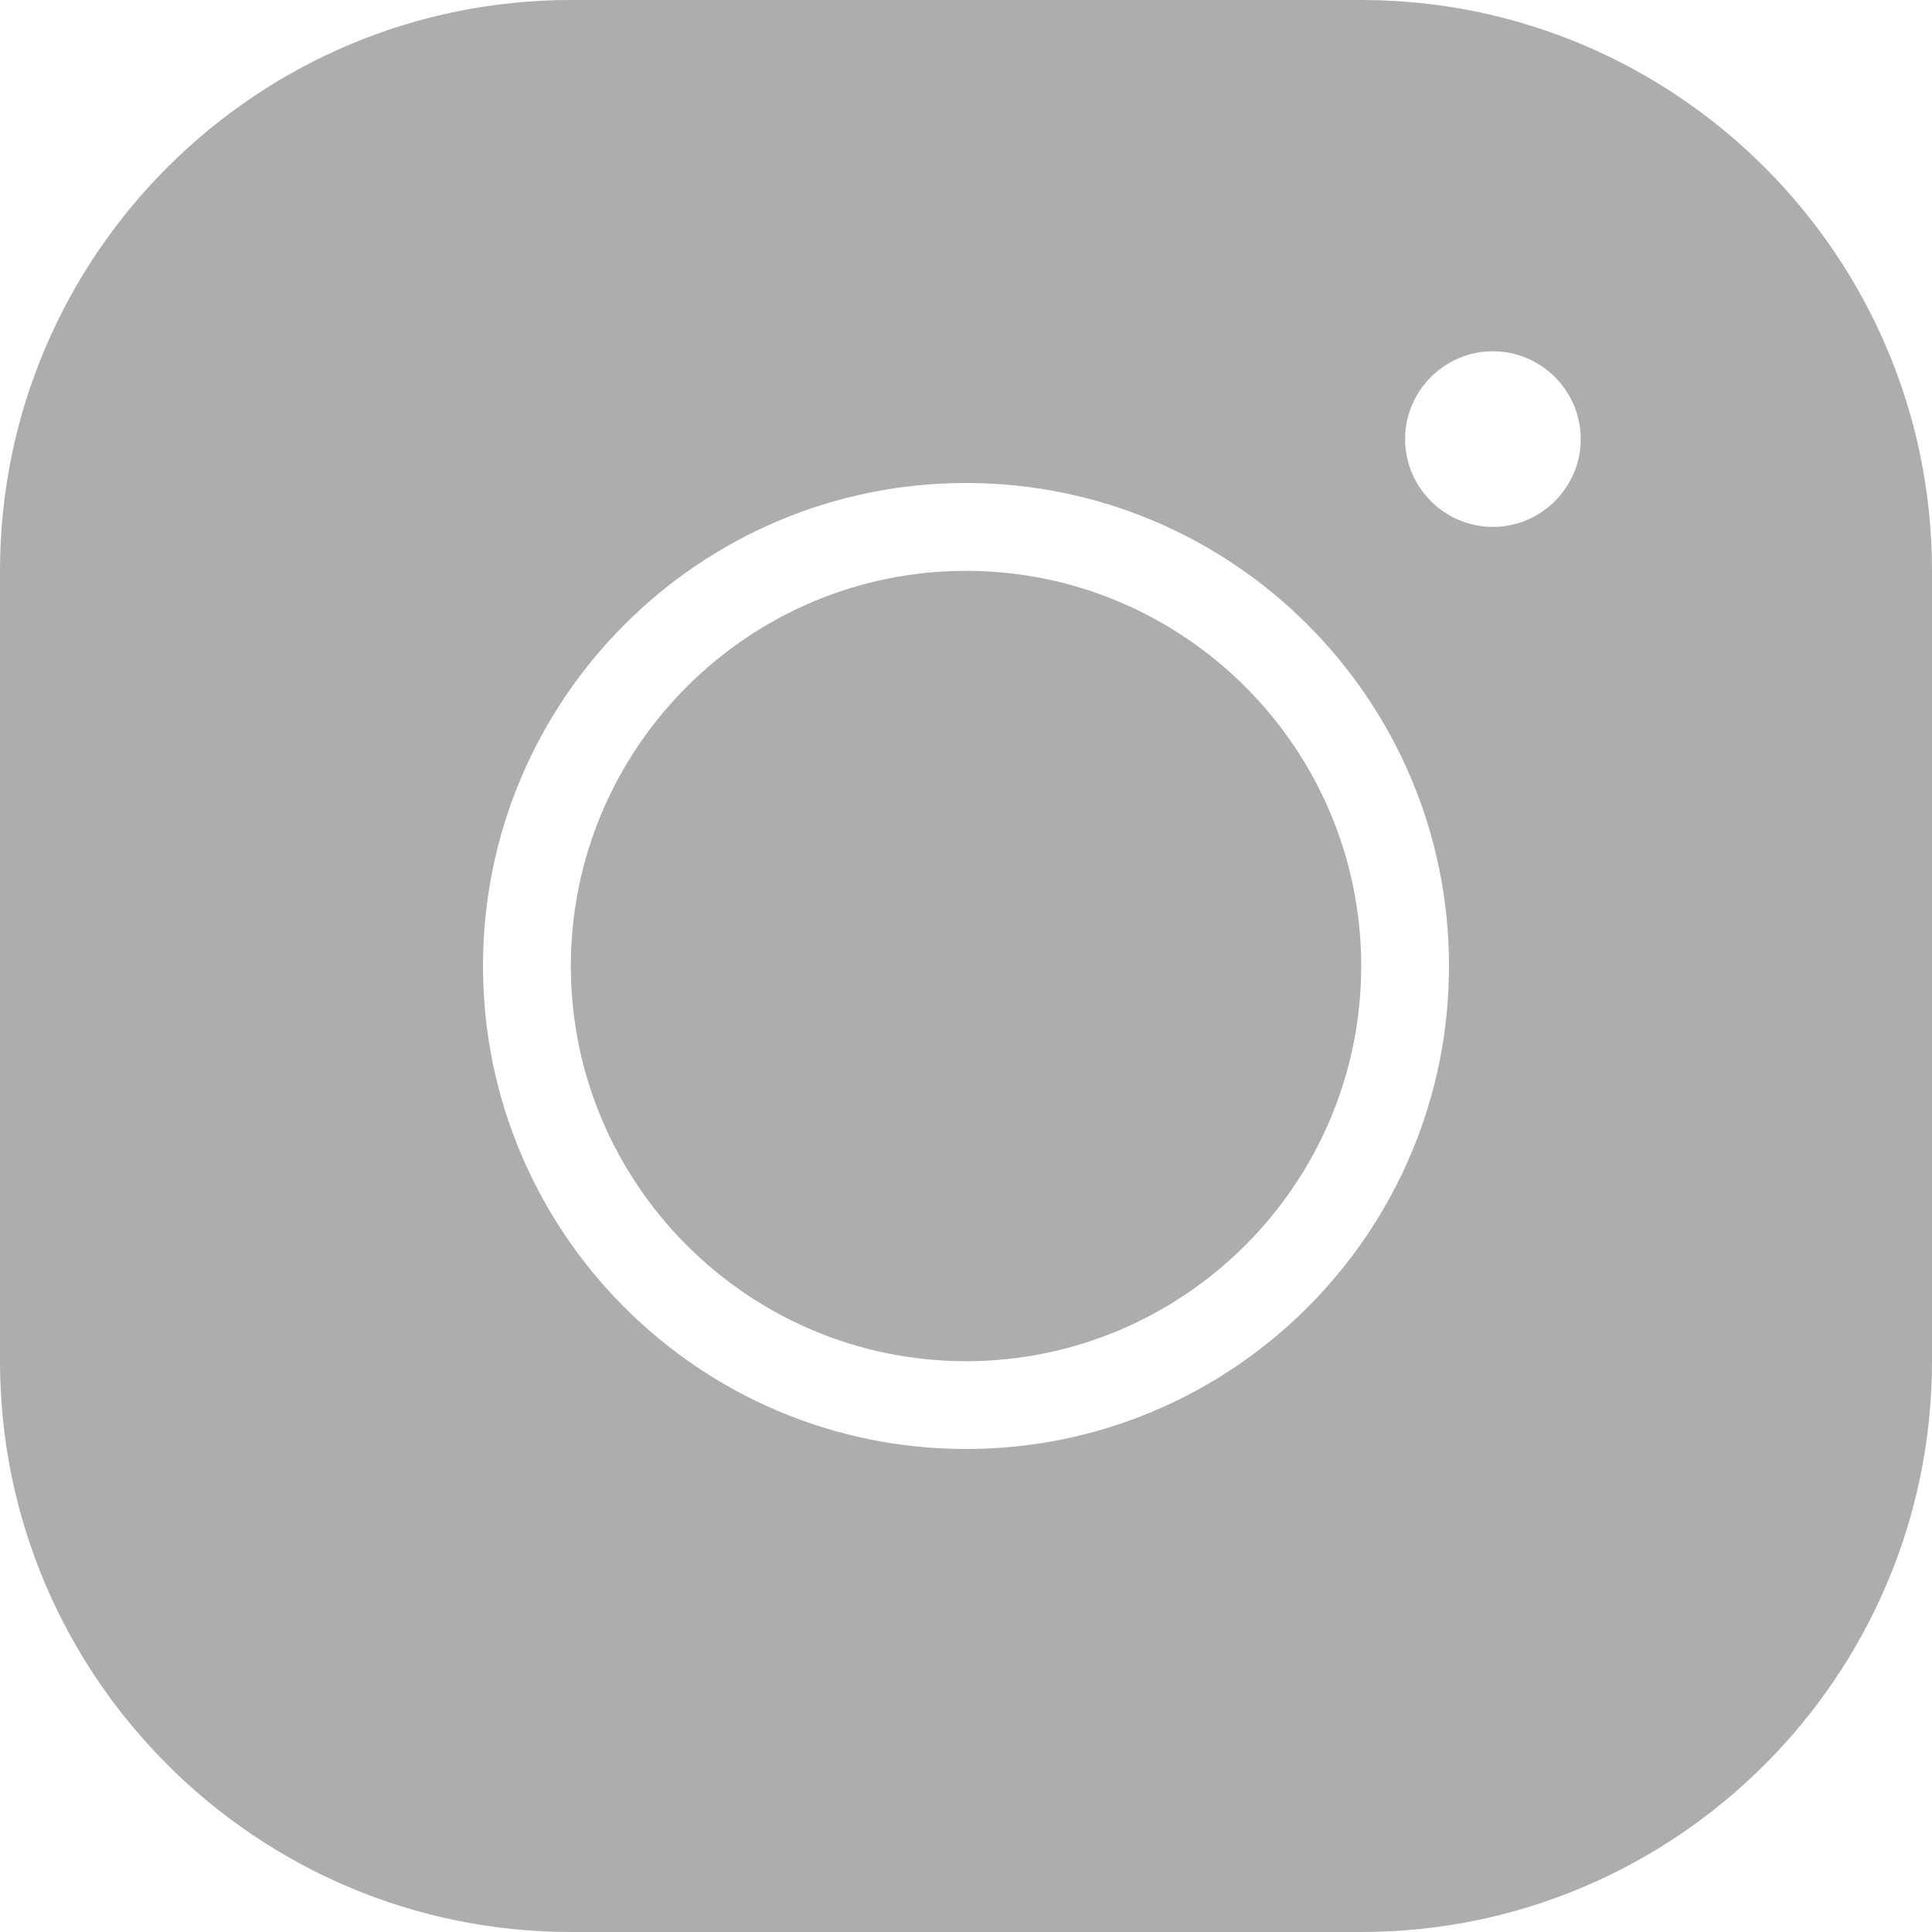 <svg width="32" height="32" viewBox="0 0 32 32" fill="none" xmlns="http://www.w3.org/2000/svg">
<path d="M9.455 0C4.24 0 0 4.24 0 9.455V22.546C0 27.76 4.24 32 9.455 32H22.546C27.76 32 32 27.76 32 22.546V9.455C32 4.24 27.76 0 22.546 0H9.455ZM24.727 5.818C25.527 5.818 26.182 6.473 26.182 7.273C26.182 8.073 25.527 8.727 24.727 8.727C23.927 8.727 23.273 8.073 23.273 7.273C23.273 6.473 23.927 5.818 24.727 5.818ZM16 8C20.415 8 24 11.585 24 16C24 20.415 20.415 24 16 24C11.585 24 8 20.415 8 16C8 11.585 11.585 8 16 8ZM16 9.455C12.393 9.455 9.455 12.393 9.455 16C9.455 19.607 12.393 22.546 16 22.546C19.607 22.546 22.546 19.607 22.546 16C22.546 12.393 19.607 9.455 16 9.455Z" fill="#ADADAD"/>
</svg>
